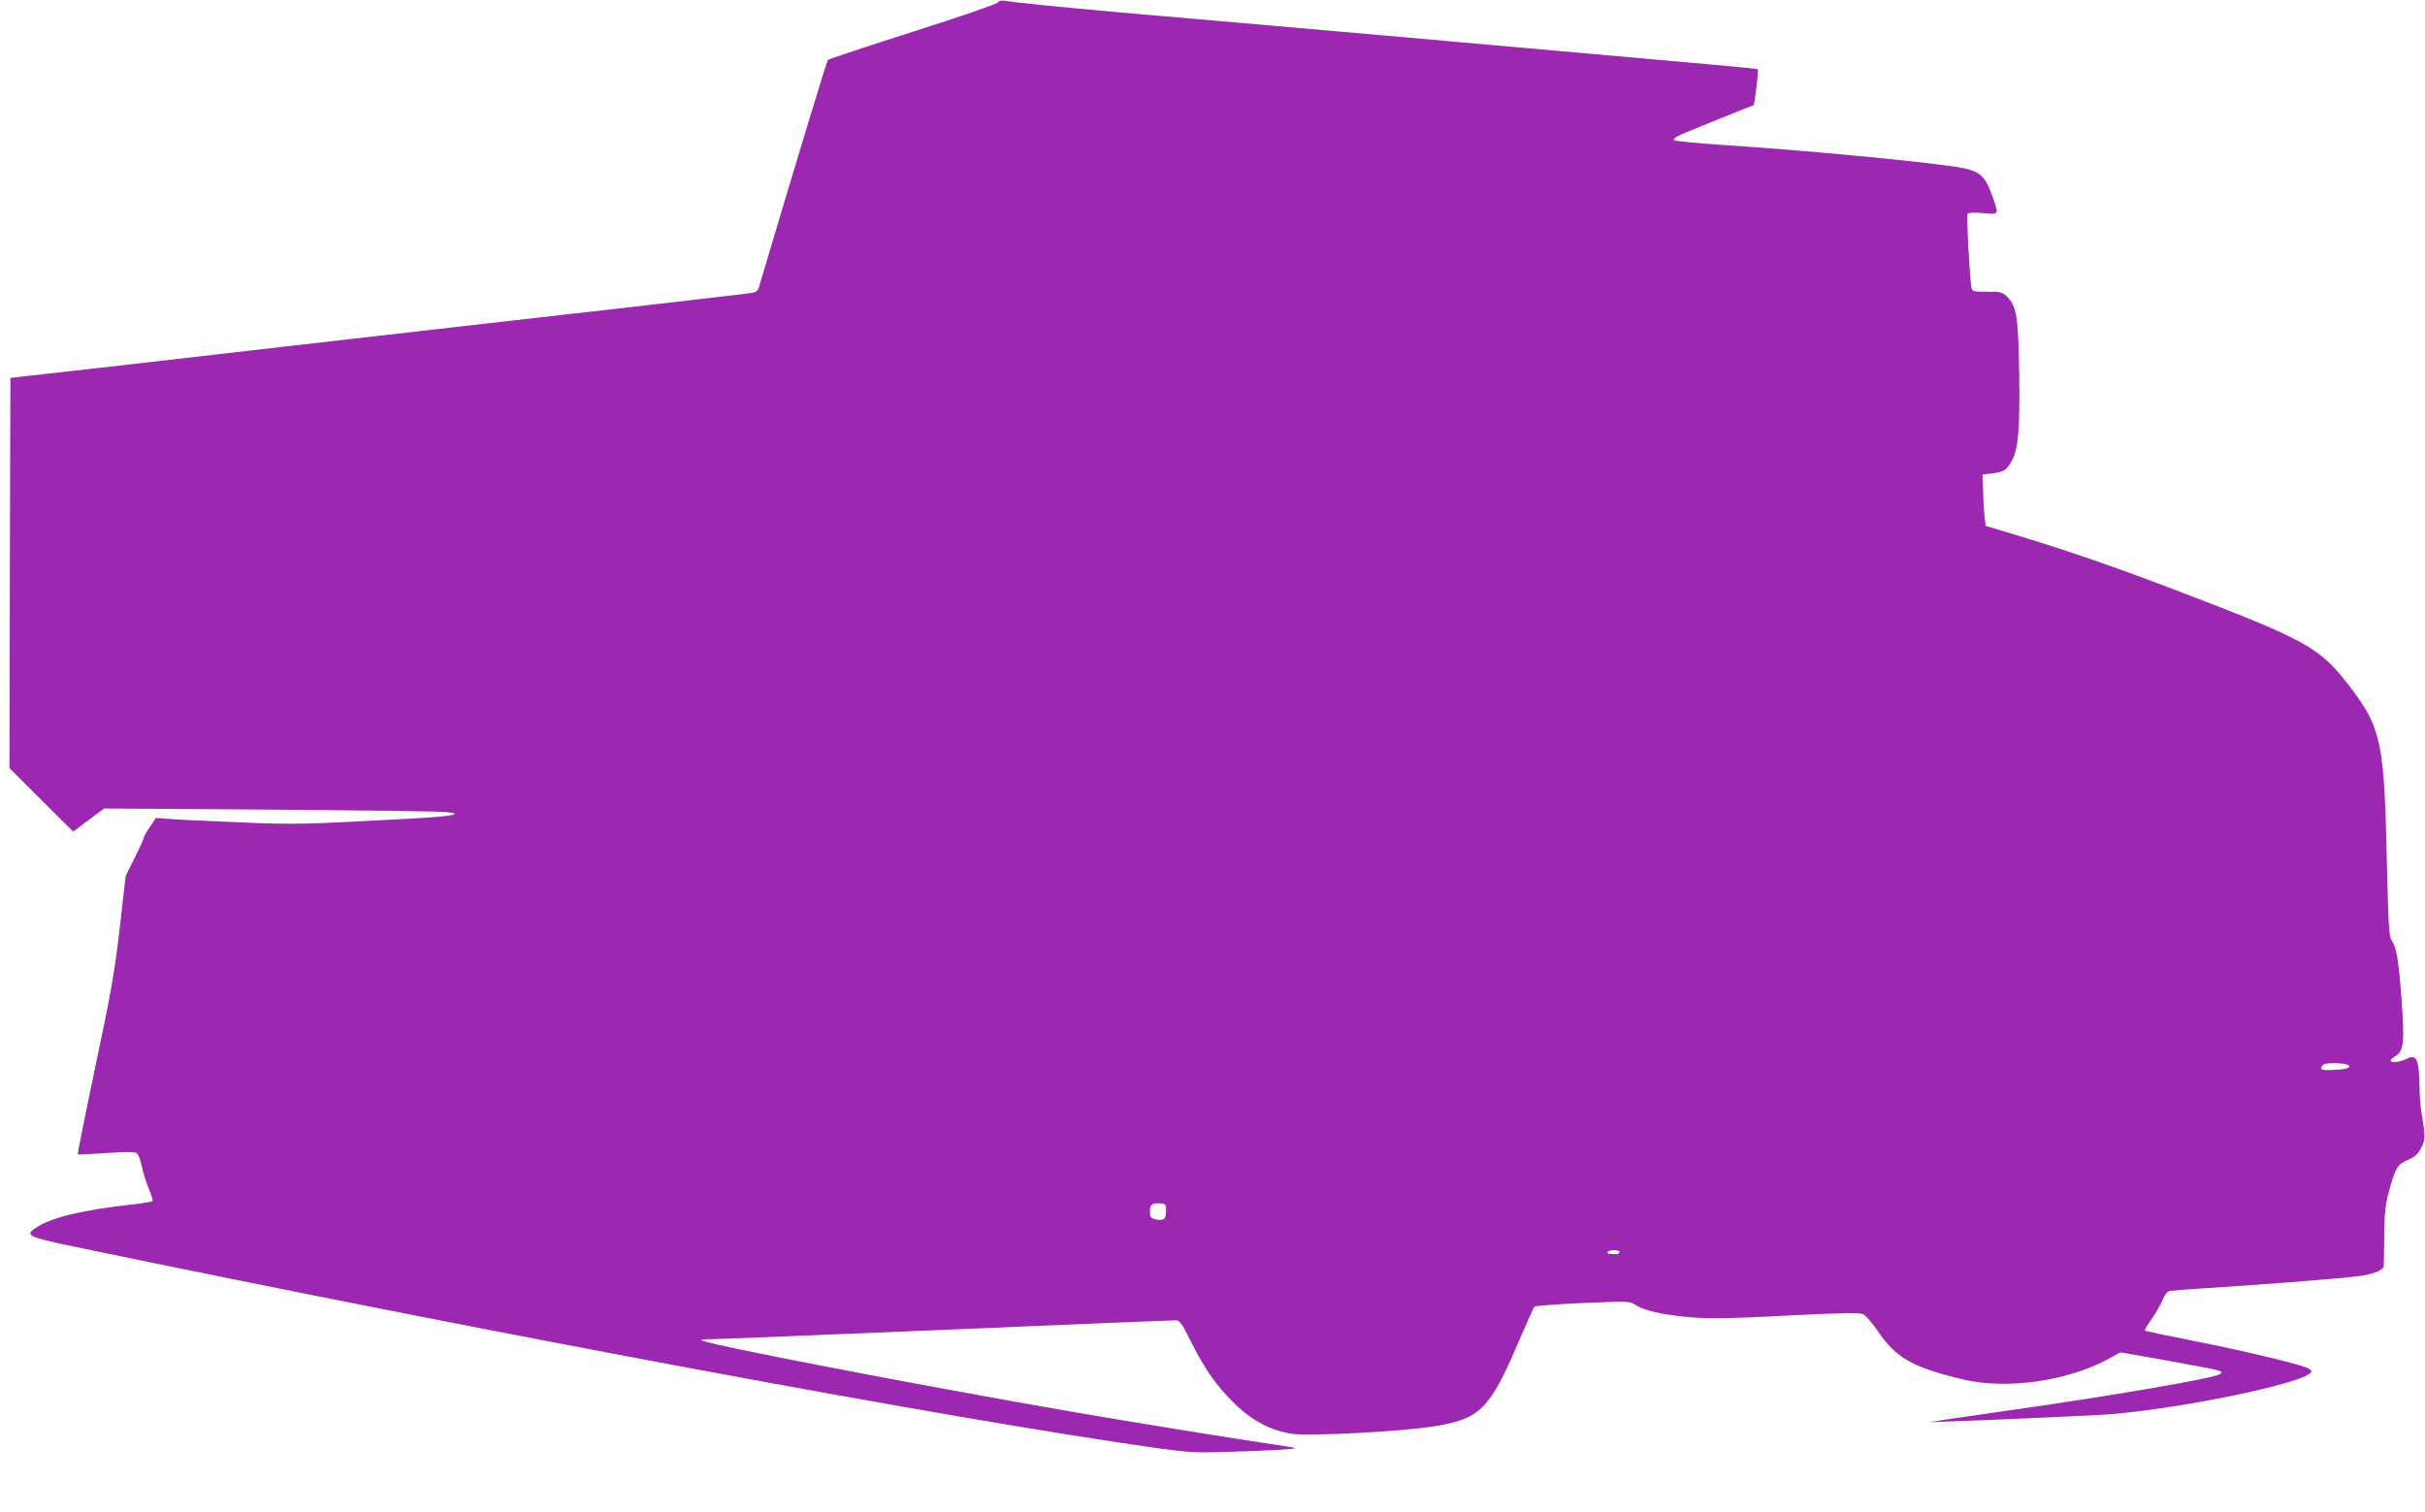<?xml version="1.0" standalone="no"?>
<!DOCTYPE svg PUBLIC "-//W3C//DTD SVG 20010904//EN"
 "http://www.w3.org/TR/2001/REC-SVG-20010904/DTD/svg10.dtd">
<svg version="1.0" xmlns="http://www.w3.org/2000/svg"
 width="1280pt" height="798pt" viewBox="0 0 1280 798"
 preserveAspectRatio="xMidYMid meet">
<g transform="translate(0,798) scale(0.1,-0.1)"
fill="#9c27b0" stroke="none">
<path d="M5265 7966 c-6 -8 -203 -76 -448 -154 -242 -77 -442 -144 -447 -148
-6 -7 -145 -463 -366 -1206 -3 -10 -15 -20 -27 -23 -12 -3 -299 -36 -637 -75
-338 -38 -734 -83 -880 -100 -146 -17 -578 -66 -960 -110 -382 -44 -816 -94
-965 -111 -148 -17 -317 -36 -375 -42 l-105 -12 -3 -1030 -2 -1030 168 -168
168 -167 82 61 82 61 873 -6 c479 -4 899 -9 932 -13 97 -9 35 -22 -159 -33
-604 -33 -633 -34 -934 -21 -163 6 -329 14 -368 18 l-71 5 -31 -46 c-18 -26
-32 -51 -32 -57 0 -5 -22 -53 -49 -107 l-48 -97 -31 -275 c-28 -238 -45 -336
-129 -732 -53 -252 -95 -460 -92 -462 2 -2 70 1 151 7 110 7 151 7 161 -2 8
-6 20 -39 27 -74 7 -34 24 -86 37 -116 12 -29 21 -57 18 -61 -2 -4 -55 -13
-117 -20 -241 -26 -411 -66 -490 -116 -72 -45 -58 -53 197 -106 2222 -462
4657 -915 5714 -1063 164 -23 205 -25 365 -20 206 6 369 15 364 20 -2 2 -55
11 -118 20 -173 25 -761 120 -1055 171 -830 144 -1943 358 -1963 379 -3 3 19
5 50 5 30 0 589 23 1242 50 653 28 1198 50 1211 50 21 0 32 -15 76 -102 70
-141 125 -223 204 -306 105 -112 209 -171 332 -191 94 -14 583 11 758 40 238
39 289 90 440 444 43 99 80 183 84 187 4 4 118 13 254 19 226 10 249 10 273
-6 44 -28 105 -46 214 -60 138 -19 238 -19 637 2 249 12 339 14 357 5 14 -6
47 -44 75 -85 98 -146 182 -194 451 -259 229 -55 551 -10 769 108 l63 35 232
-41 c127 -23 249 -46 271 -51 34 -10 37 -13 23 -23 -30 -22 -560 -113 -1108
-191 -140 -20 -293 -42 -340 -49 l-85 -14 110 4 c200 7 607 25 785 34 379 21
1120 173 1120 230 0 6 -12 15 -27 21 -59 23 -340 90 -588 139 -143 28 -262 53
-264 56 -2 2 14 30 37 62 22 32 48 77 57 100 11 27 25 44 39 47 11 2 100 9
196 15 232 14 673 48 784 61 84 9 144 31 148 54 1 5 2 78 3 160 1 120 6 166
23 230 35 129 47 149 102 172 38 16 53 30 70 64 23 44 23 58 1 189 -5 30 -10
92 -10 136 -2 138 -15 170 -64 146 -62 -30 -120 -23 -68 9 50 30 54 69 37 307
-16 211 -26 267 -53 309 -13 20 -17 87 -24 401 -14 652 -28 721 -208 953 -148
191 -225 233 -884 485 -326 125 -610 223 -864 299 l-162 49 -5 40 c-3 23 -7
84 -8 136 l-3 95 53 6 c61 8 76 19 103 70 33 66 41 163 37 457 -5 303 -13 354
-64 406 -24 24 -34 26 -105 26 -73 0 -79 1 -83 23 -9 43 -27 378 -20 388 4 7
32 8 80 4 86 -8 85 -10 54 79 -42 123 -69 145 -195 165 -209 32 -818 89 -1235
116 -135 9 -249 20 -254 25 -6 6 12 19 45 33 43 19 370 151 375 152 5 0 27
185 23 189 -4 4 -177 20 -1041 96 -186 17 -490 43 -675 60 -186 16 -570 50
-853 75 -283 25 -645 56 -805 70 -313 28 -552 52 -600 61 -20 3 -33 0 -40 -10z
m7132 -5610 c13 -13 -11 -21 -78 -24 -68 -4 -81 2 -56 27 12 13 121 10 134 -3z
m-6242 -771 c0 -43 -14 -52 -61 -41 -19 5 -24 13 -24 40 0 38 10 46 55 43 28
-2 30 -5 30 -42z m2393 -216 c-2 -6 -7 -10 -11 -10 -4 1 -19 1 -33 1 -14 0
-23 4 -19 10 8 14 68 13 63 -1z"/>
</g>
</svg>
